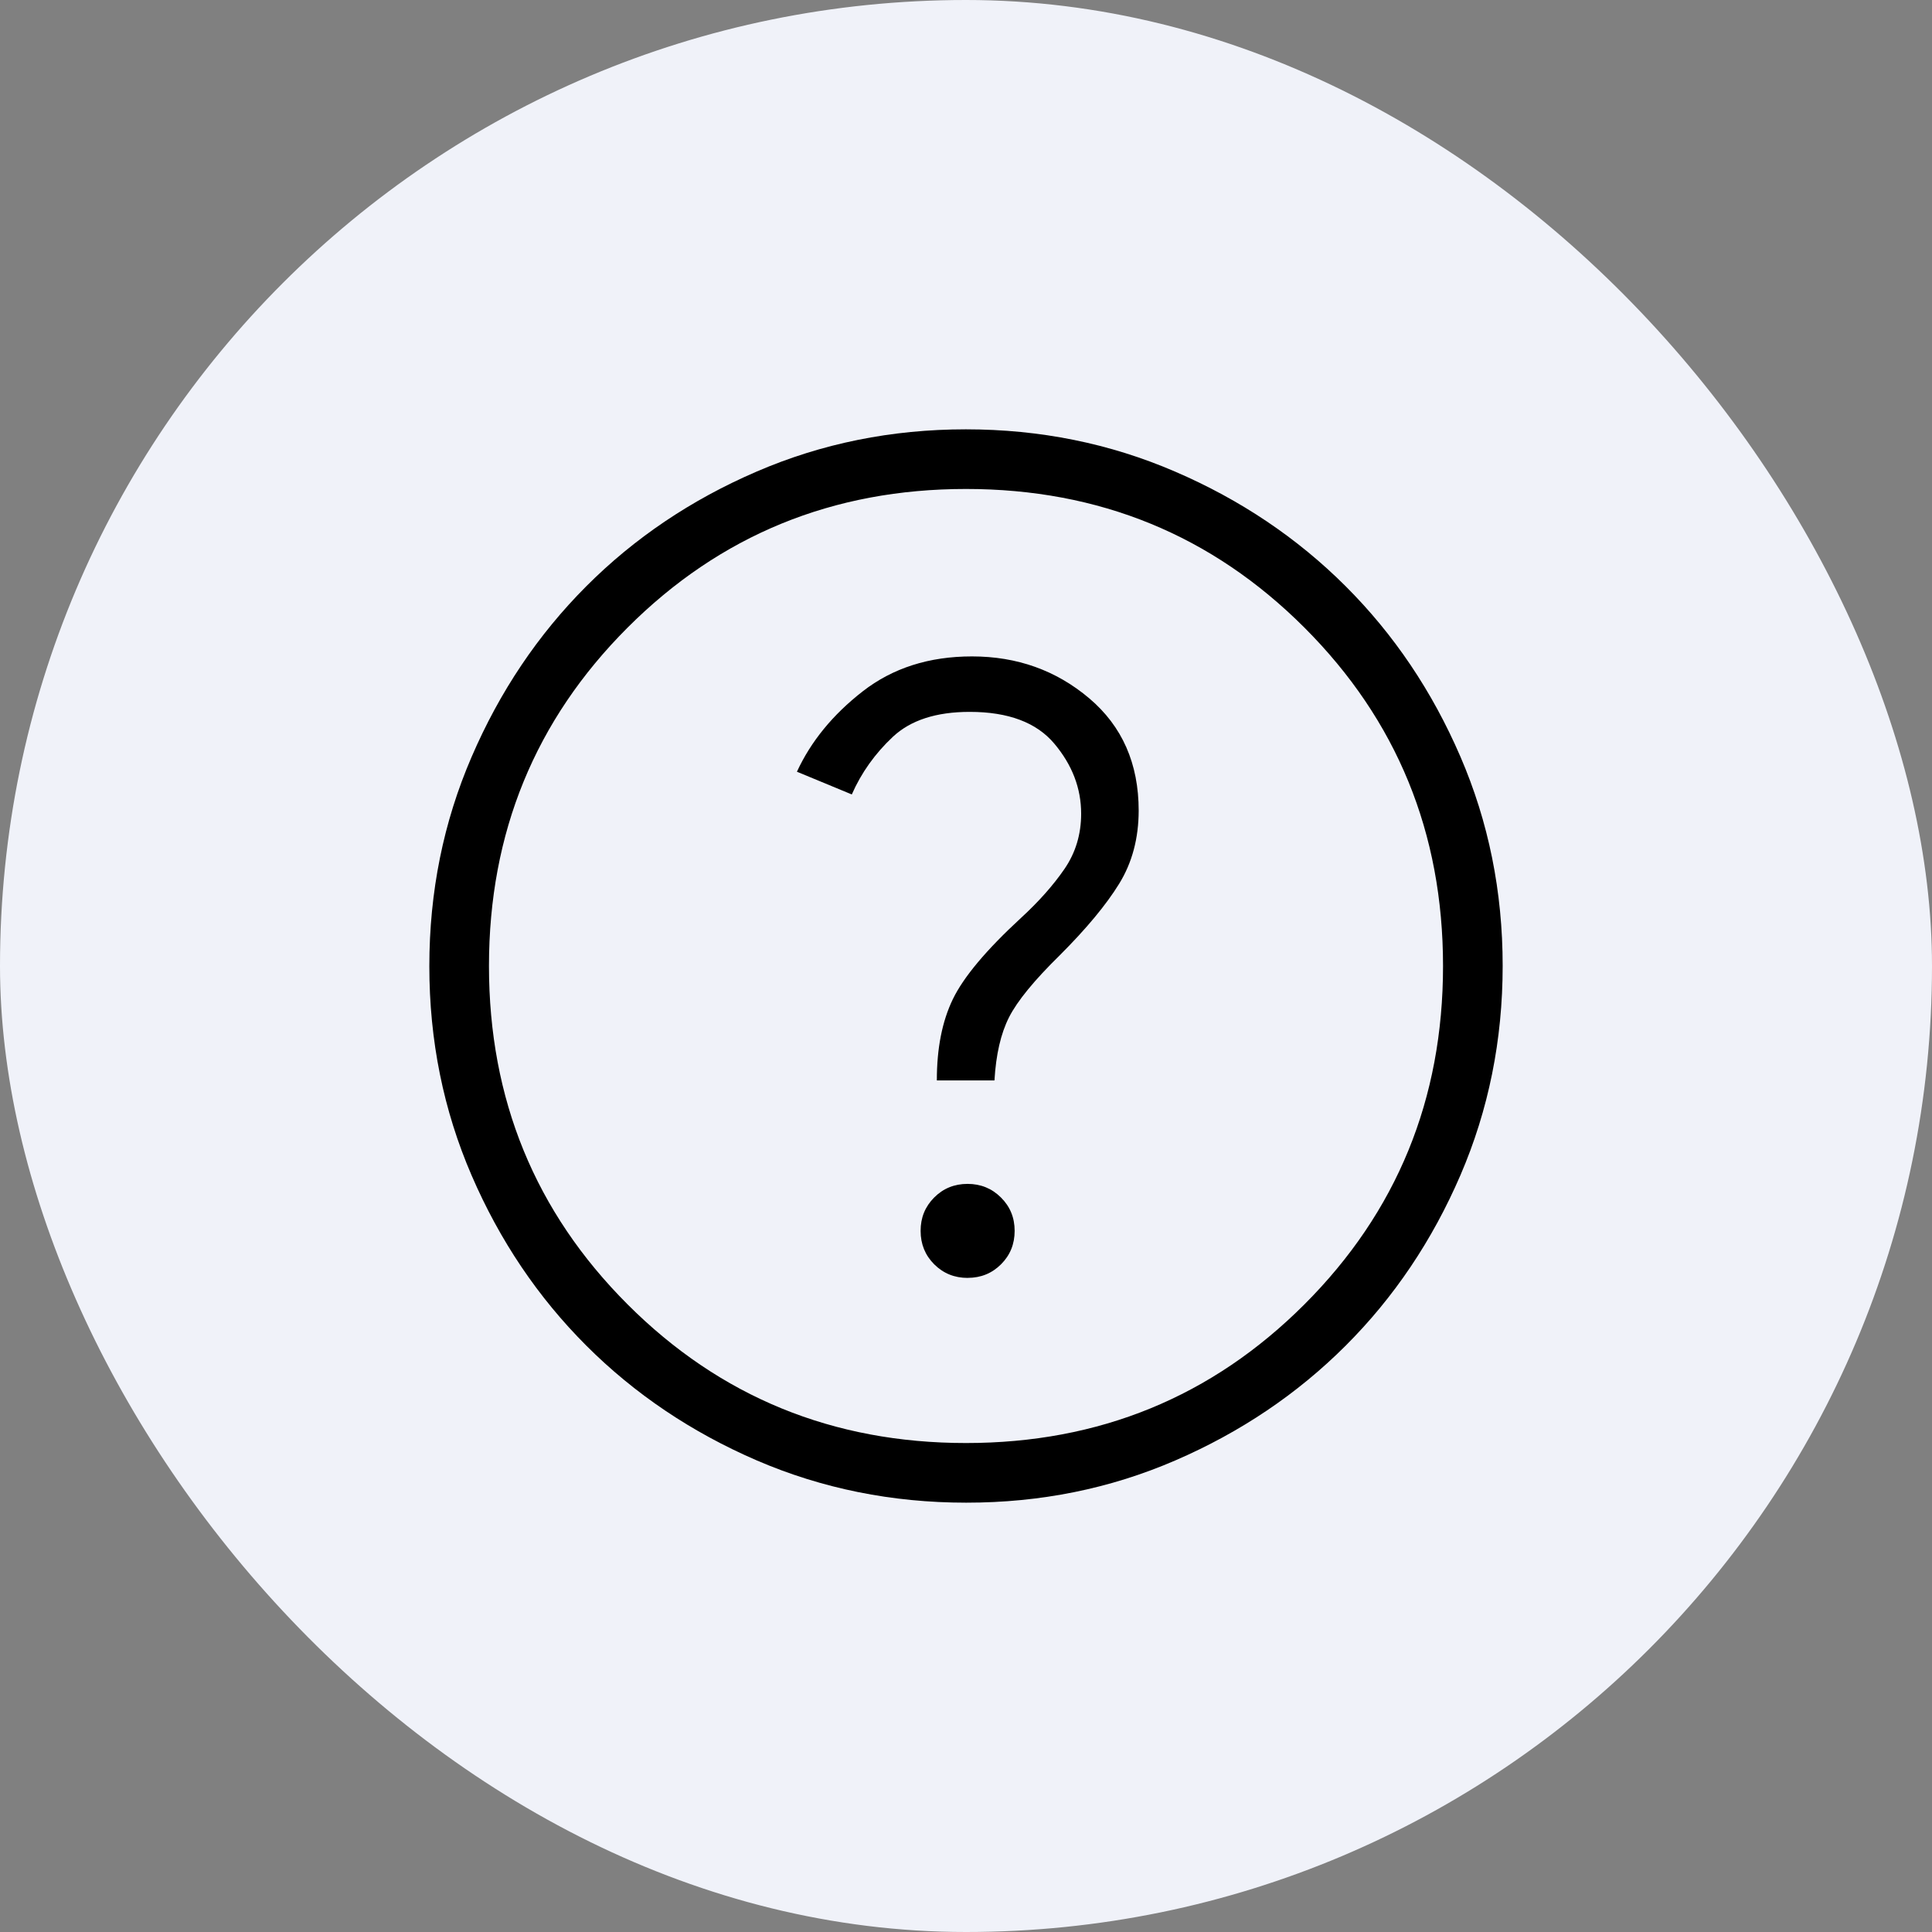 <?xml version="1.0" encoding="utf-8"?>
<svg xmlns="http://www.w3.org/2000/svg" fill="none" height="100%" overflow="visible" preserveAspectRatio="none" style="display: block;" viewBox="0 0 45 45" width="100%">
<rect x="0" y="0" width="45" height="45" fill="#808080" stroke="none"/>
<g id="icon">
<rect fill="#F0F2F9" height="45" rx="22.5" width="45"/>
<path d="M22.539 29.764C22.846 29.764 23.106 29.658 23.317 29.447C23.528 29.236 23.633 28.977 23.633 28.669C23.633 28.362 23.527 28.103 23.314 27.892C23.103 27.681 22.843 27.575 22.536 27.575C22.229 27.575 21.969 27.681 21.758 27.893C21.547 28.105 21.442 28.364 21.443 28.671C21.443 28.978 21.549 29.238 21.76 29.449C21.973 29.66 22.232 29.765 22.539 29.765M21.821 25.165H23.163C23.198 24.562 23.311 24.071 23.503 23.693C23.694 23.316 24.088 22.835 24.685 22.249C25.305 21.629 25.766 21.074 26.068 20.583C26.37 20.093 26.521 19.525 26.522 18.881C26.522 17.786 26.138 16.914 25.369 16.264C24.6 15.614 23.69 15.289 22.639 15.289C21.64 15.289 20.792 15.56 20.094 16.103C19.397 16.646 18.887 17.27 18.562 17.975L19.84 18.504C20.062 17.999 20.381 17.552 20.794 17.164C21.208 16.775 21.806 16.581 22.586 16.581C23.486 16.581 24.143 16.828 24.558 17.322C24.974 17.817 25.182 18.36 25.182 18.953C25.182 19.434 25.052 19.864 24.792 20.242C24.532 20.62 24.194 21.001 23.778 21.383C22.972 22.126 22.444 22.756 22.194 23.272C21.944 23.789 21.82 24.42 21.821 25.165ZM22.504 35C20.776 35 19.151 34.672 17.629 34.017C16.108 33.36 14.784 32.469 13.658 31.344C12.532 30.219 11.641 28.897 10.985 27.378C10.328 25.858 10 24.234 10 22.504C10 20.774 10.328 19.149 10.985 17.629C11.64 16.108 12.53 14.784 13.653 13.658C14.776 12.532 16.099 11.641 17.621 10.985C19.143 10.328 20.768 10 22.496 10C24.224 10 25.849 10.328 27.371 10.985C28.892 11.64 30.216 12.53 31.342 13.654C32.468 14.778 33.359 16.101 34.015 17.622C34.672 19.143 35 20.768 35 22.496C35 24.224 34.672 25.849 34.017 27.371C33.361 28.893 32.47 30.217 31.344 31.342C30.218 32.467 28.896 33.358 27.378 34.015C25.859 34.673 24.235 35.001 22.504 35ZM22.5 33.611C25.602 33.611 28.229 32.535 30.382 30.382C32.535 28.229 33.611 25.602 33.611 22.5C33.611 19.398 32.535 16.771 30.382 14.618C28.229 12.465 25.602 11.389 22.5 11.389C19.398 11.389 16.771 12.465 14.618 14.618C12.465 16.771 11.389 19.398 11.389 22.5C11.389 25.602 12.465 28.229 14.618 30.382C16.771 32.535 19.398 33.611 22.5 33.611Z" fill="black" id="Vector"/>
</g>
</svg>